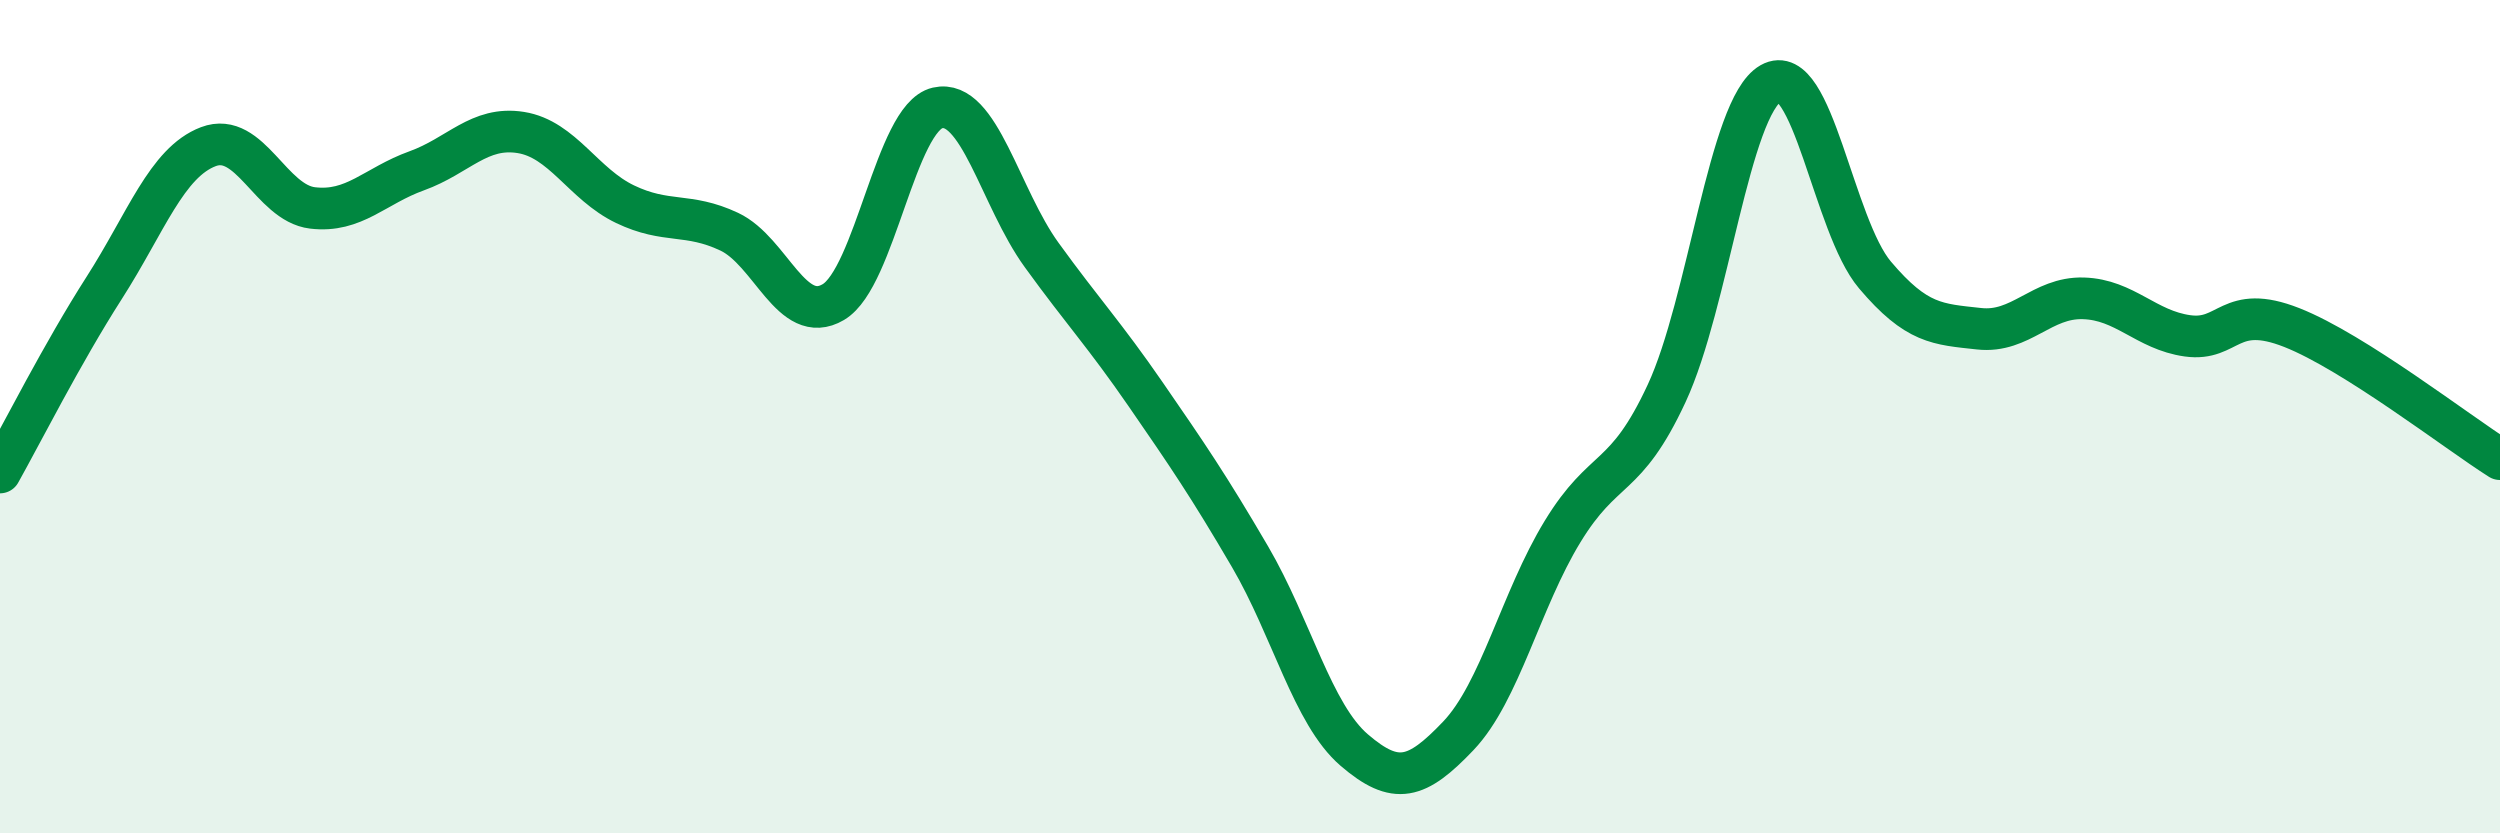 
    <svg width="60" height="20" viewBox="0 0 60 20" xmlns="http://www.w3.org/2000/svg">
      <path
        d="M 0,11.34 C 0.5,10.45 1.5,8.47 2.5,6.91 C 3.5,5.35 4,3.9 5,3.52 C 6,3.14 6.5,4.87 7.5,4.99 C 8.5,5.11 9,4.46 10,4.1 C 11,3.74 11.5,3.02 12.5,3.18 C 13.5,3.34 14,4.42 15,4.9 C 16,5.38 16.5,5.09 17.5,5.56 C 18.5,6.03 19,7.84 20,7.25 C 21,6.66 21.5,2.82 22.5,2.59 C 23.5,2.36 24,4.74 25,6.12 C 26,7.5 26.5,8.02 27.5,9.47 C 28.5,10.92 29,11.65 30,13.36 C 31,15.07 31.5,17.14 32.5,18 C 33.5,18.86 34,18.71 35,17.66 C 36,16.61 36.5,14.4 37.5,12.76 C 38.5,11.12 39,11.59 40,9.44 C 41,7.29 41.5,2.57 42.5,2 C 43.5,1.43 44,5.42 45,6.6 C 46,7.78 46.5,7.78 47.5,7.89 C 48.5,8 49,7.13 50,7.16 C 51,7.19 51.5,7.92 52.5,8.06 C 53.5,8.2 53.5,7.27 55,7.86 C 56.5,8.45 59,10.39 60,11.02L60 20L0 20Z"
        fill="#008740"
        opacity="0.1"
        stroke-linecap="round"
        stroke-linejoin="round"
      />
      <path
        d="M 0,11.34 C 0.5,10.45 1.5,8.47 2.5,6.91 C 3.5,5.35 4,3.9 5,3.52 C 6,3.14 6.5,4.87 7.5,4.99 C 8.5,5.11 9,4.46 10,4.1 C 11,3.74 11.5,3.02 12.5,3.18 C 13.5,3.34 14,4.42 15,4.9 C 16,5.38 16.5,5.09 17.5,5.56 C 18.5,6.03 19,7.84 20,7.25 C 21,6.66 21.5,2.82 22.5,2.59 C 23.5,2.36 24,4.74 25,6.12 C 26,7.5 26.5,8.02 27.5,9.47 C 28.5,10.92 29,11.65 30,13.36 C 31,15.07 31.5,17.14 32.5,18 C 33.5,18.86 34,18.71 35,17.66 C 36,16.61 36.5,14.4 37.5,12.76 C 38.5,11.12 39,11.59 40,9.44 C 41,7.29 41.5,2.57 42.5,2 C 43.5,1.43 44,5.42 45,6.6 C 46,7.78 46.5,7.78 47.5,7.89 C 48.5,8 49,7.13 50,7.16 C 51,7.19 51.5,7.92 52.5,8.06 C 53.5,8.2 53.5,7.27 55,7.86 C 56.5,8.45 59,10.39 60,11.02"
        stroke="#008740"
        stroke-width="1"
        fill="none"
        stroke-linecap="round"
        stroke-linejoin="round"
      />
    </svg>
  